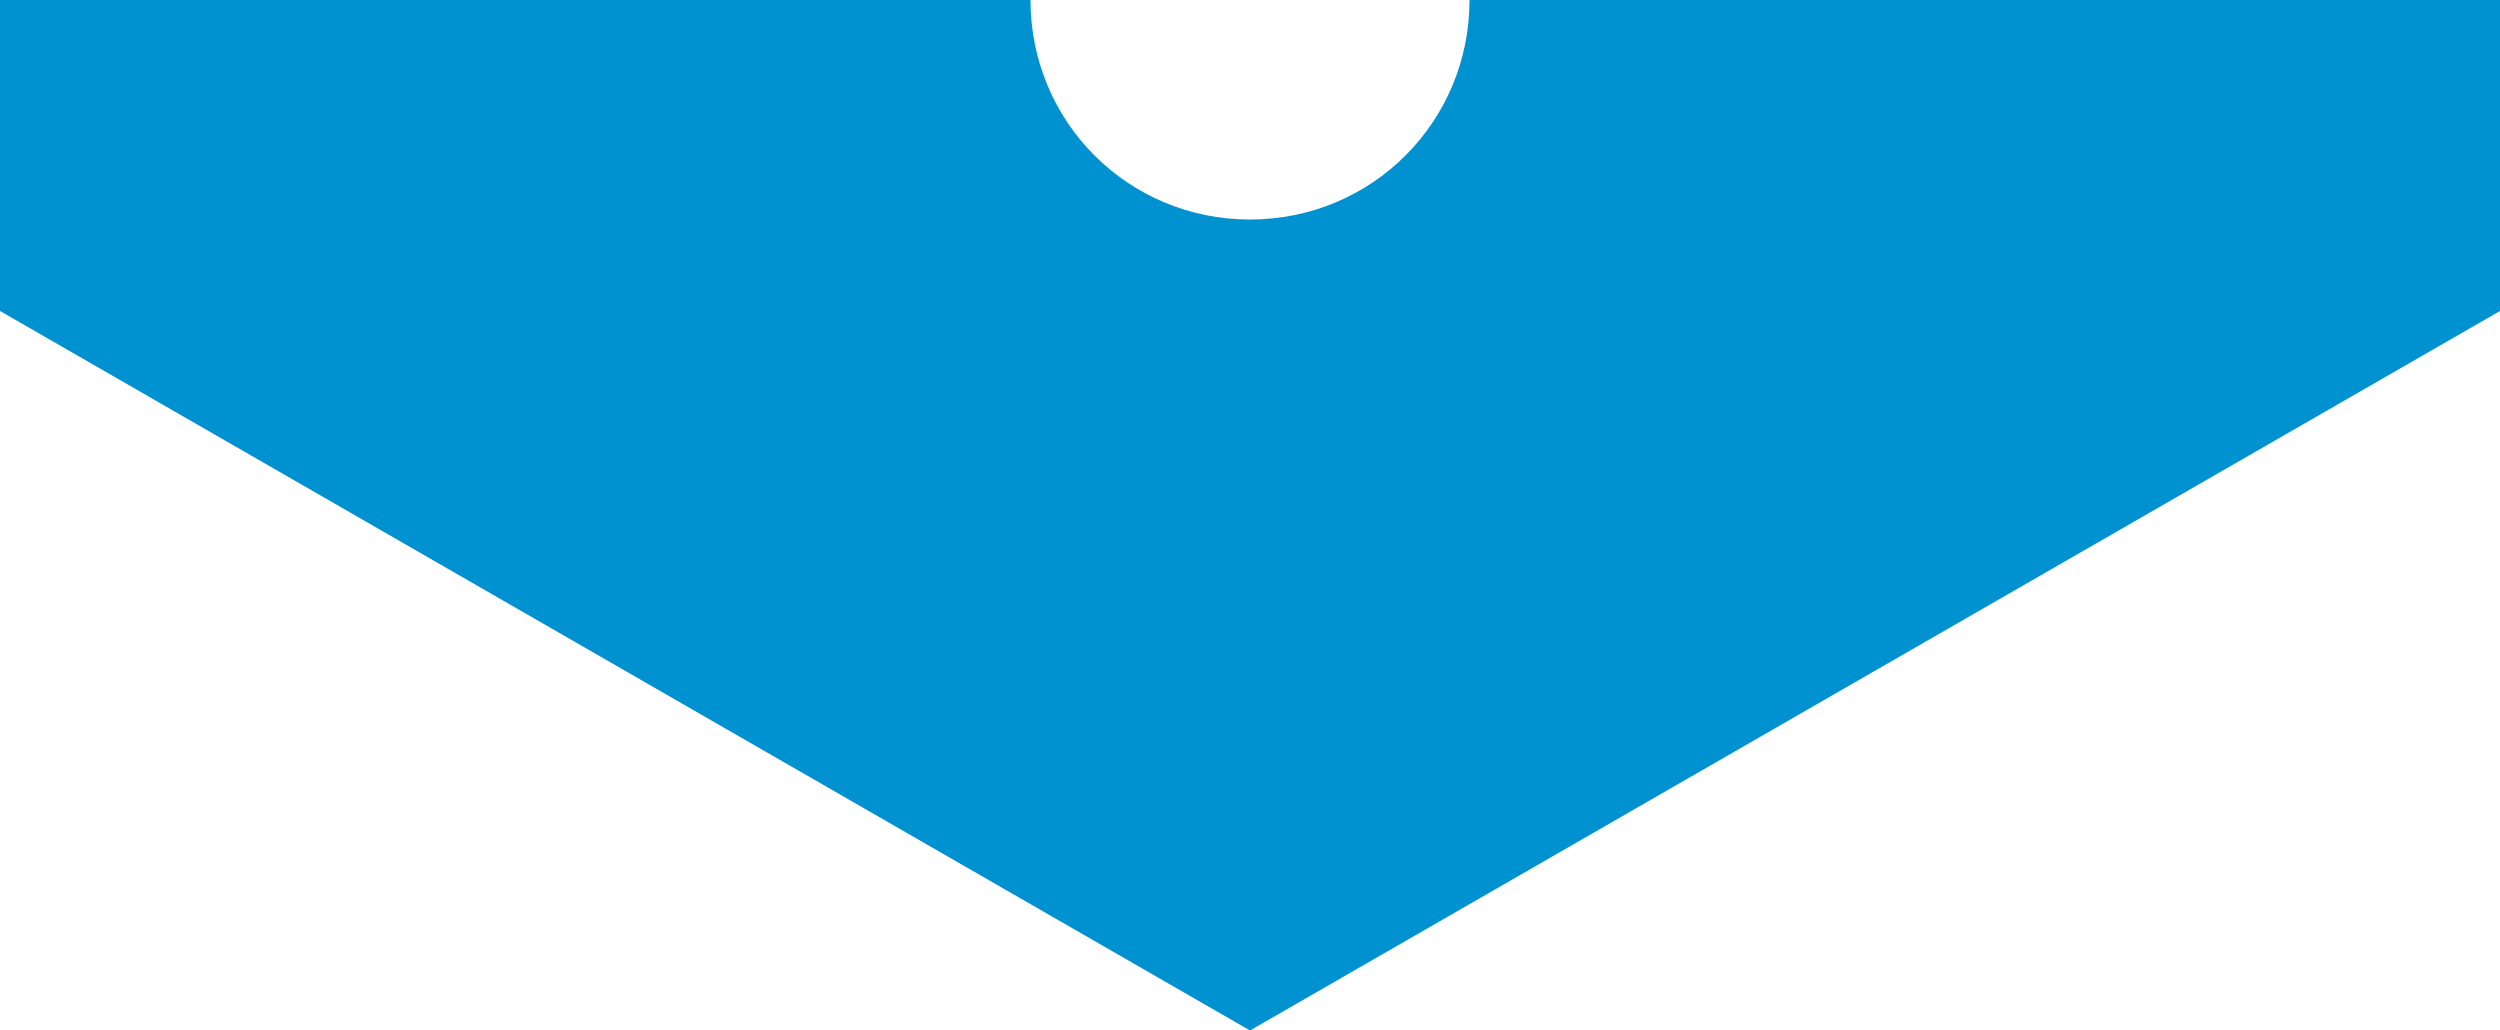 <?xml version="1.0" encoding="UTF-8"?>
<svg id="Layer_1" xmlns="http://www.w3.org/2000/svg" version="1.1" viewBox="0 0 41 16.9">
  <!-- Generator: Adobe Illustrator 29.0.1, SVG Export Plug-In . SVG Version: 2.1.0 Build 192)  -->
  <defs>
    <style>
      .st0 {
        fill: #0092d0;
      }
    </style>
  </defs>
  <path class="st0" d="M24.1,0c0,2-1.6,3.6-3.6,3.6s-3.6-1.6-3.6-3.6H0v5.1l20.5,11.8,20.5-11.8V0h-16.9Z"/>
</svg>